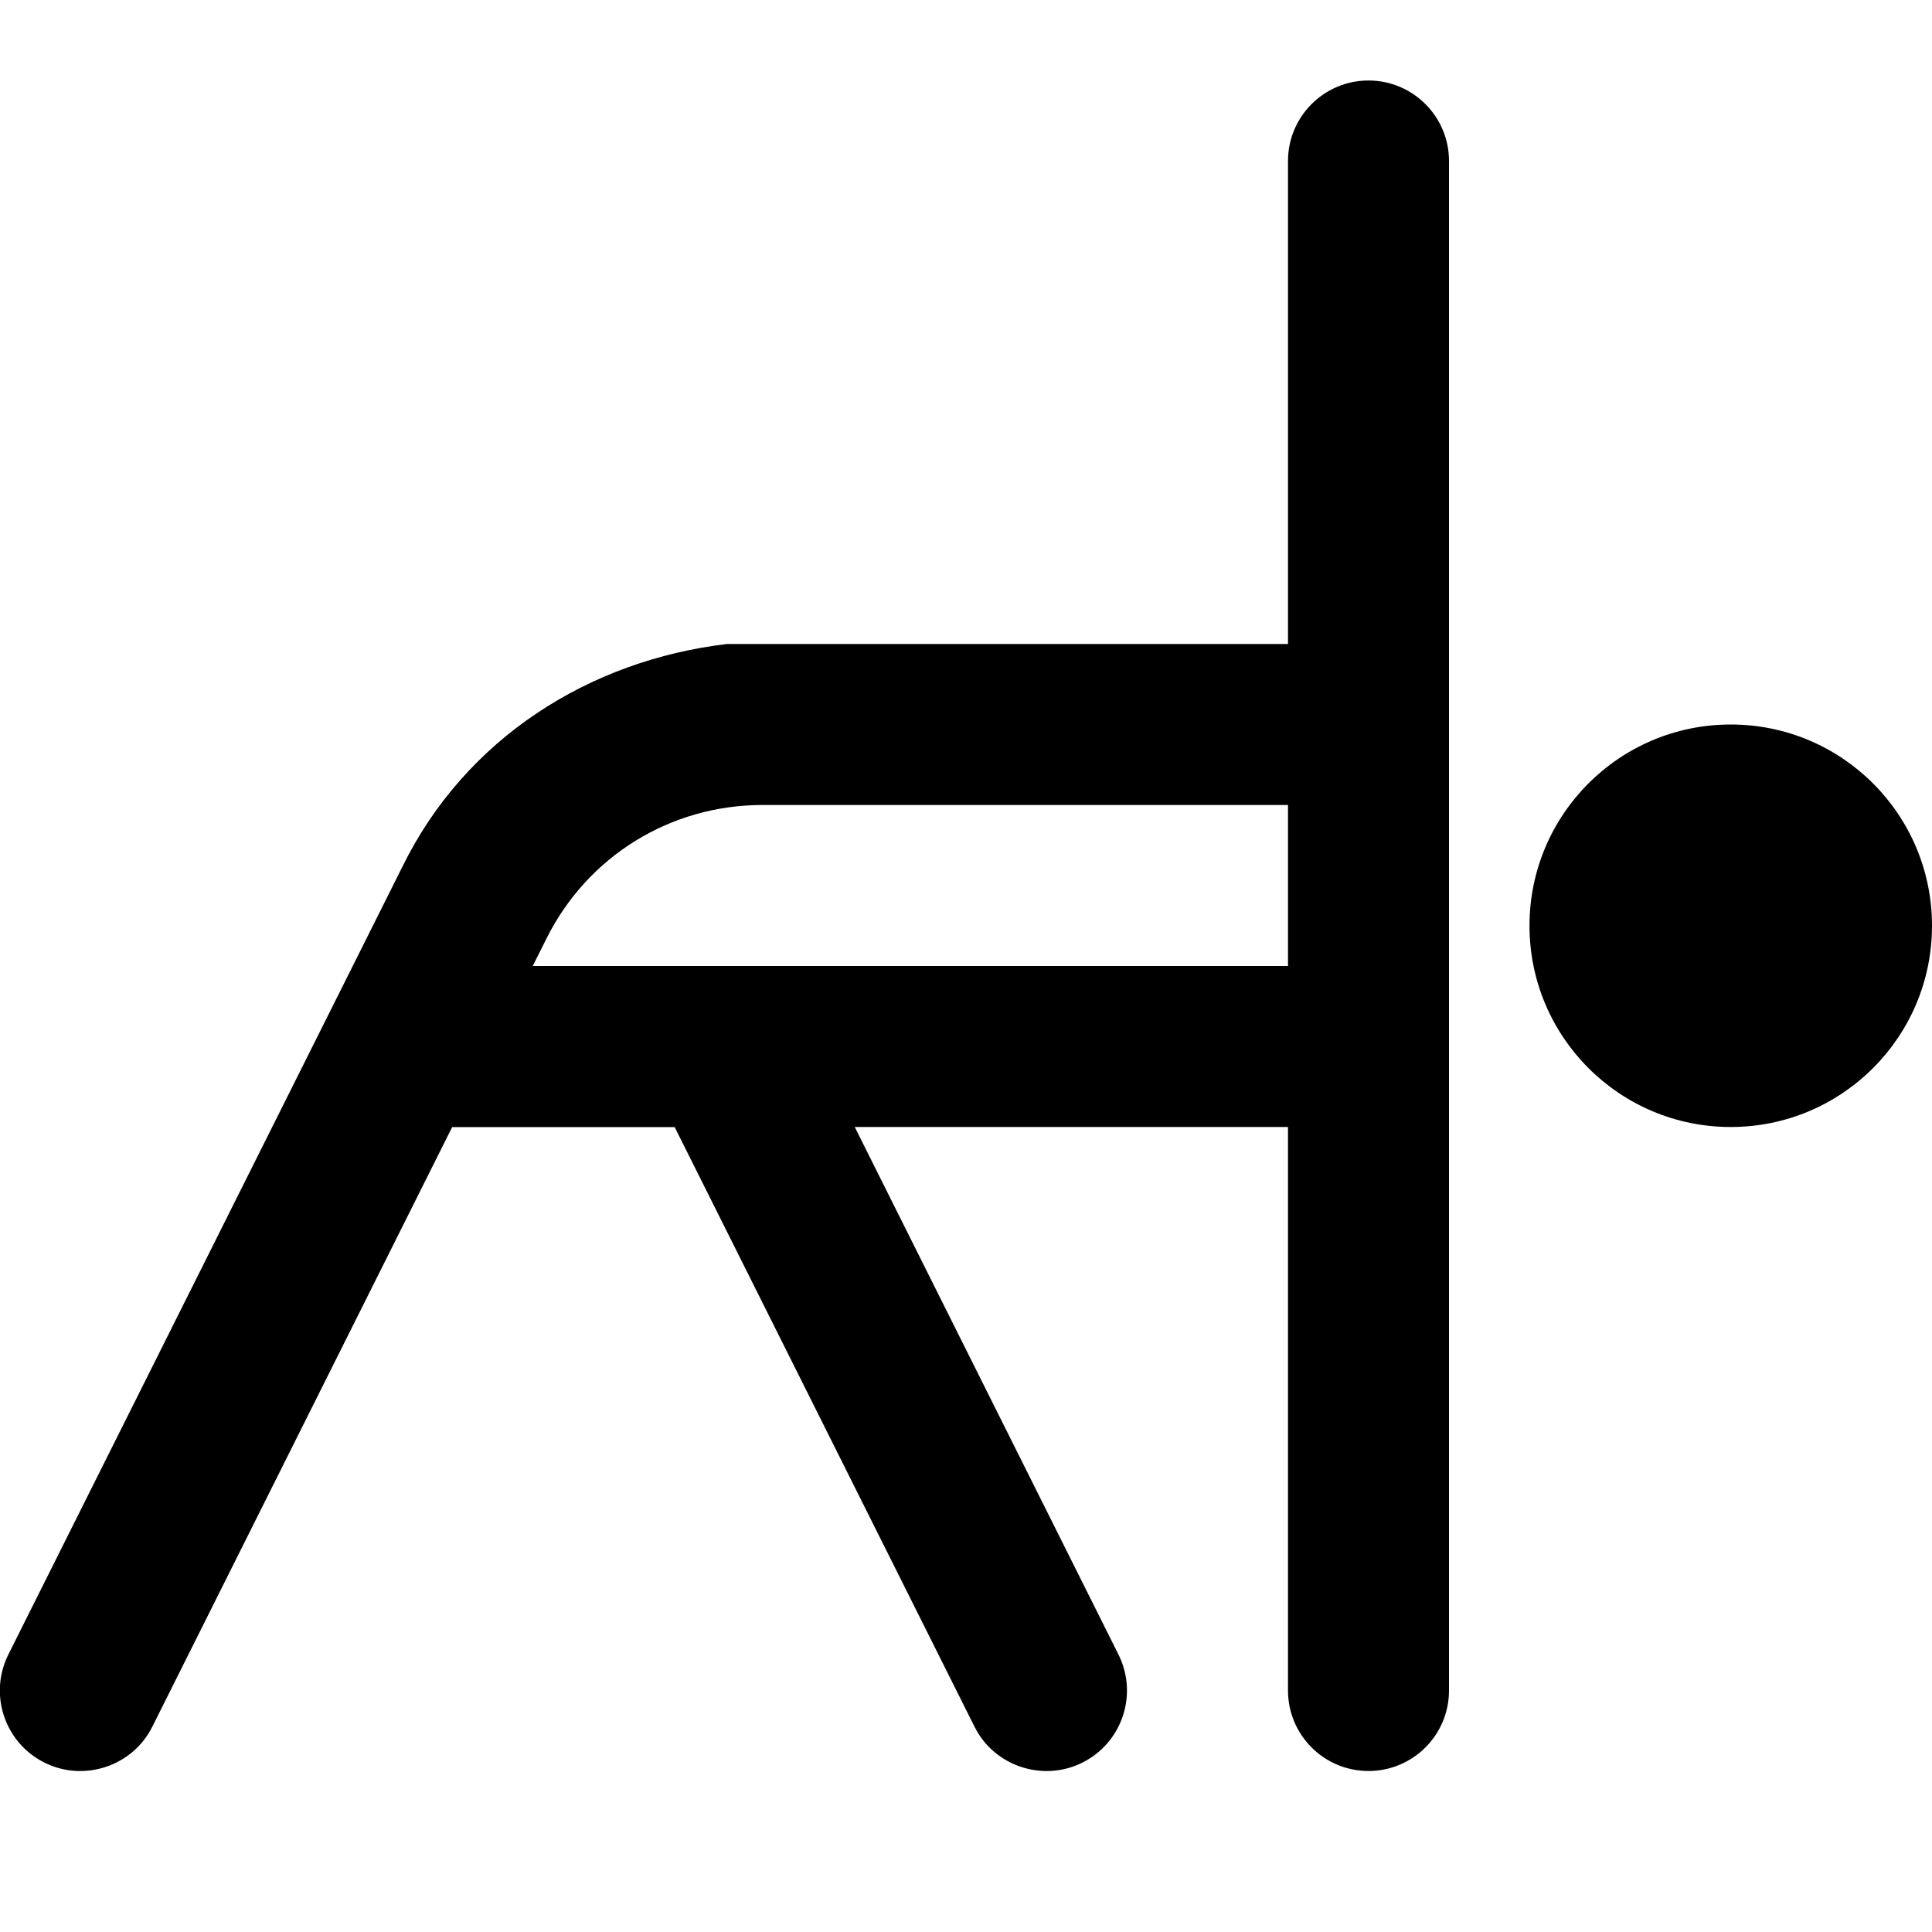 <?xml version="1.0" encoding="UTF-8"?>
<svg xmlns="http://www.w3.org/2000/svg" id="Layer_1" data-name="Layer 1" viewBox="0 0 24 24">
  <path d="M24,11.5c0,1.381-1.119,2.5-2.5,2.5s-2.5-1.119-2.5-2.5,1.119-2.5,2.5-2.5,2.5,1.119,2.5,2.5ZM18,2V21c0,.553-.448,1-1,1s-1-.447-1-1v-7h-5.382l3.276,6.553c.247,.494,.047,1.095-.447,1.342-.484,.244-1.094,.052-1.342-.447l-3.724-7.447h-2.764l-3.724,7.447c-.248,.499-.858,.691-1.342,.447-.494-.247-.694-.848-.447-1.342L5,10.764c.783-1.593,2.32-2.561,4.03-2.764h6.97V2c0-.552,.448-1,1-1s1,.448,1,1Zm-2,10v-2h-6.528c-1.144,0-2.172,.635-2.683,1.658l-.171,.342h9.382Z"/>
</svg>
